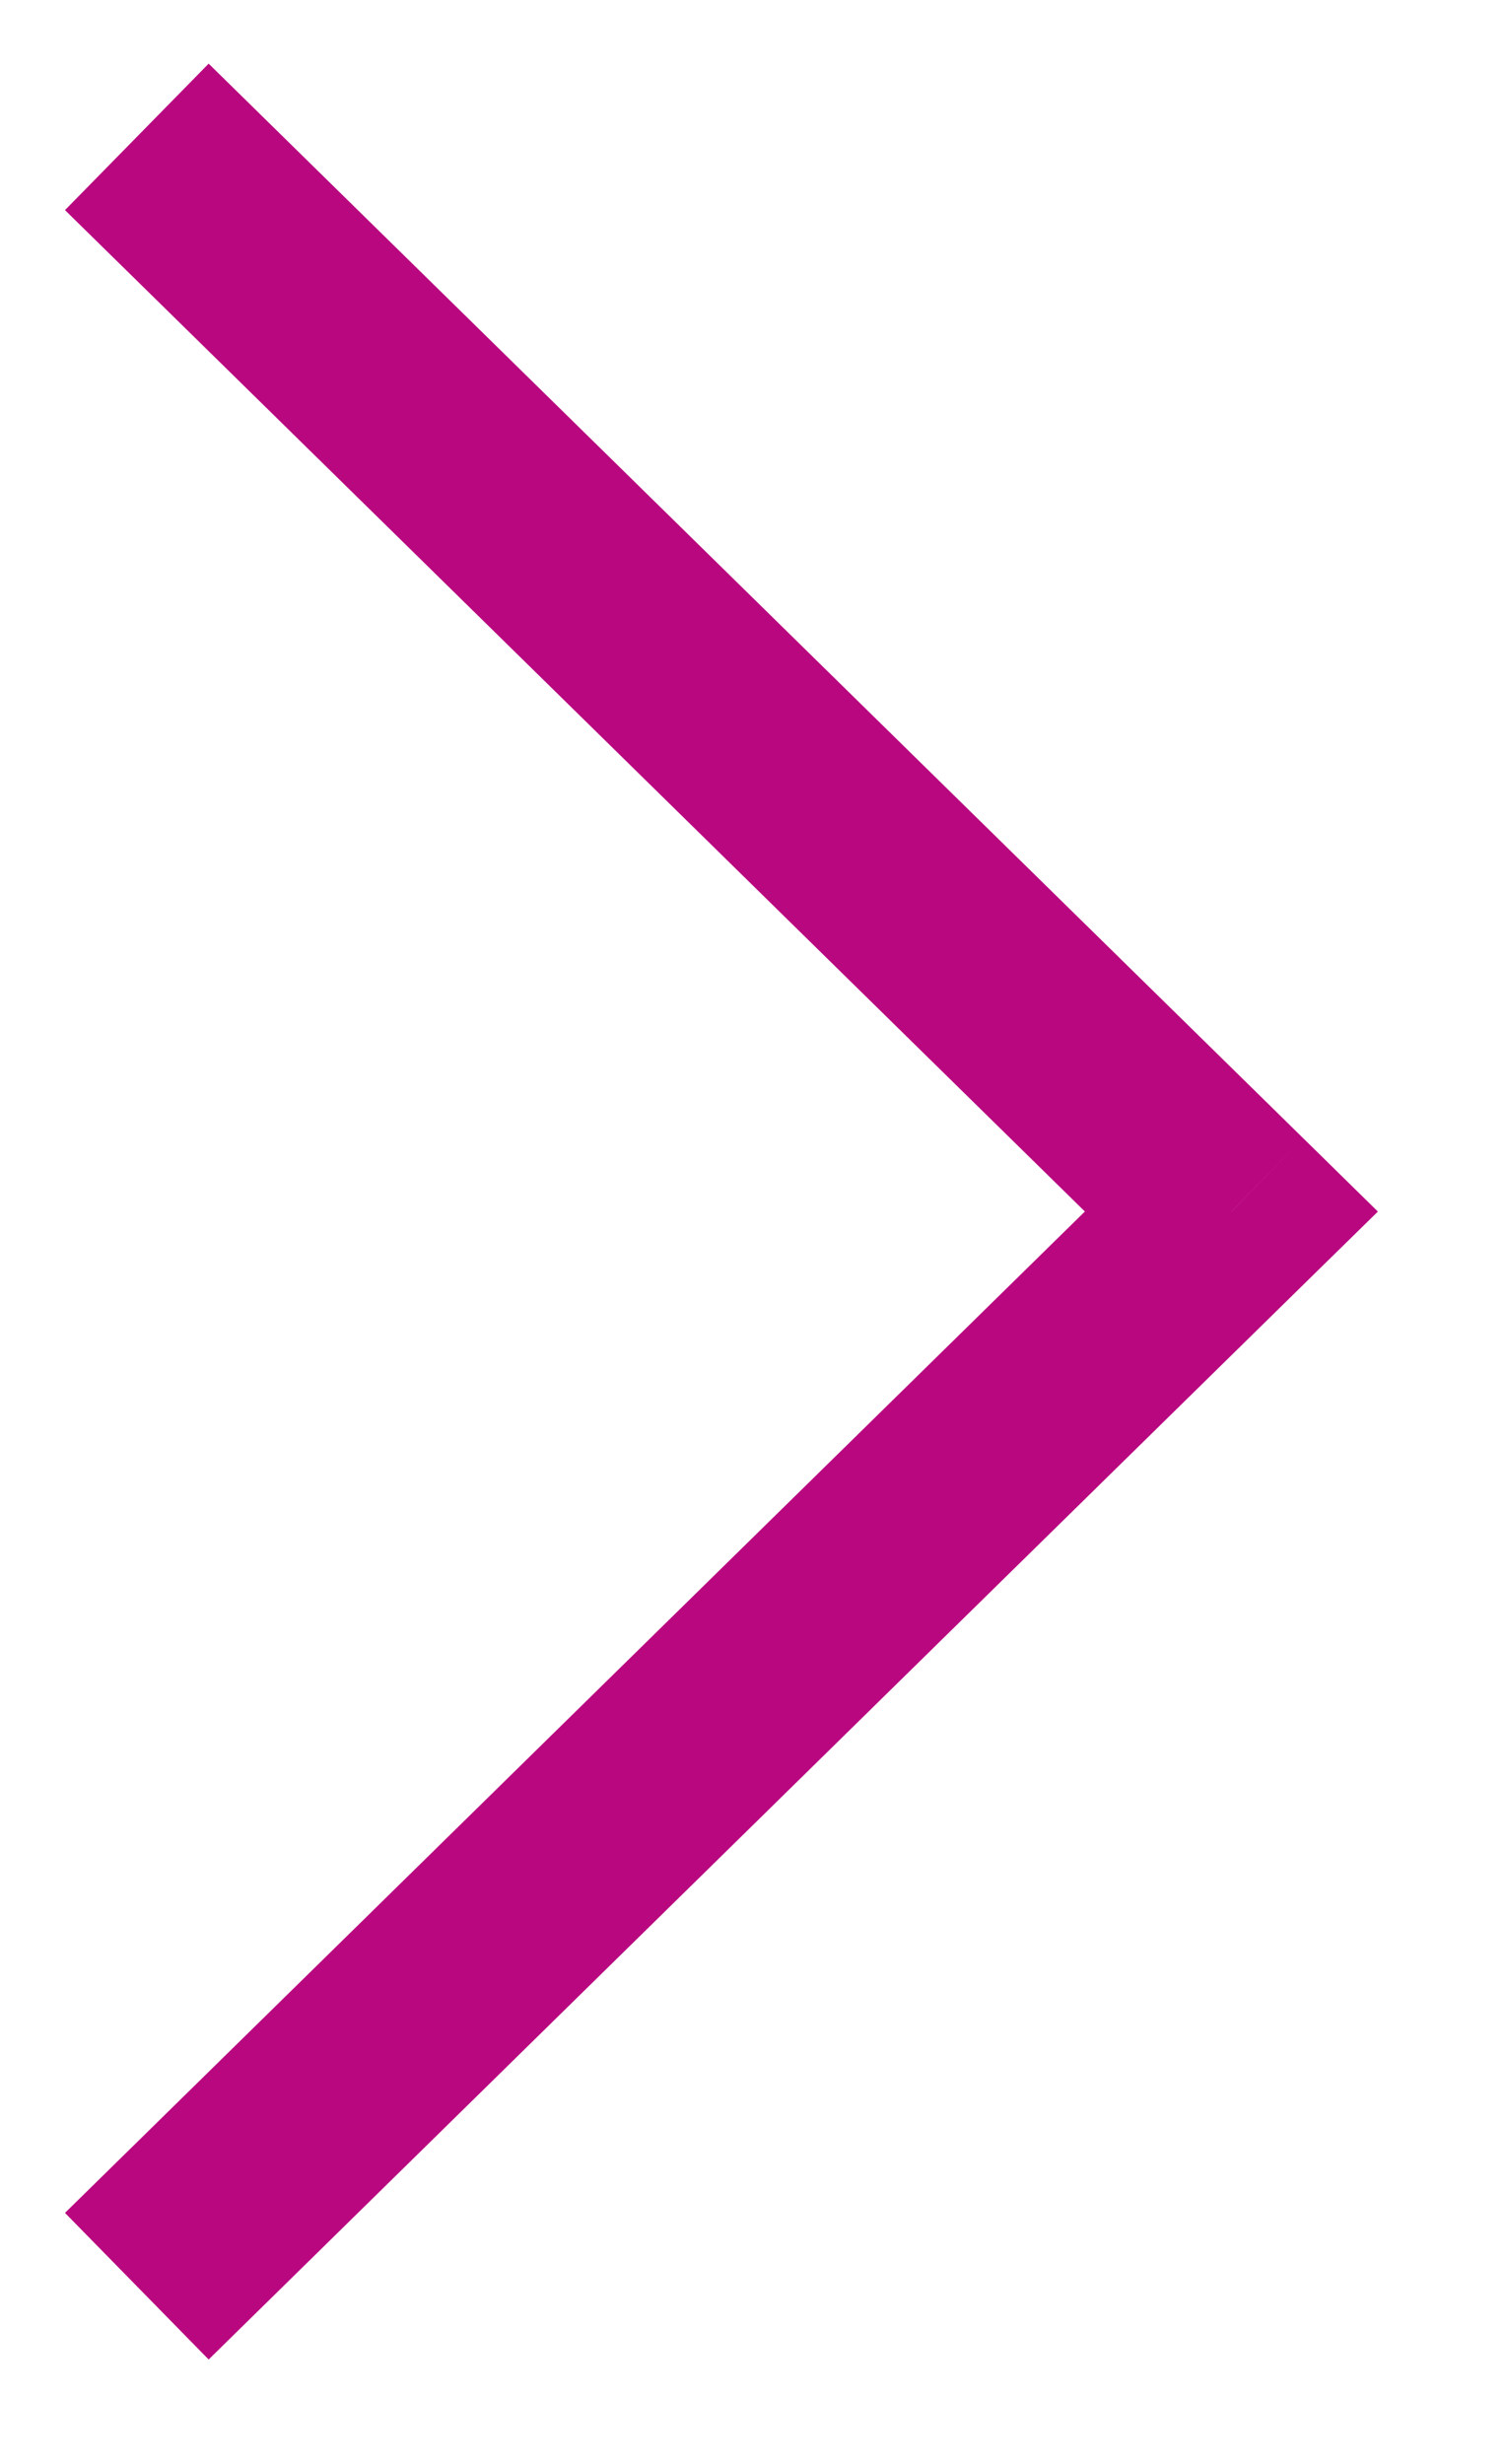 <svg width="11" height="18" viewBox="0 0 11 18" fill="none" xmlns="http://www.w3.org/2000/svg">
<path d="M9 8.851L9.525 8.315L10.071 8.851L9.525 9.386L9 8.851ZM1.525 0.465L9.525 8.315L8.475 9.386L0.475 1.535L1.525 0.465ZM9.525 9.386L1.525 17.237L0.475 16.166L8.475 8.315L9.525 9.386Z" fill="#b9087f"/>
</svg>
